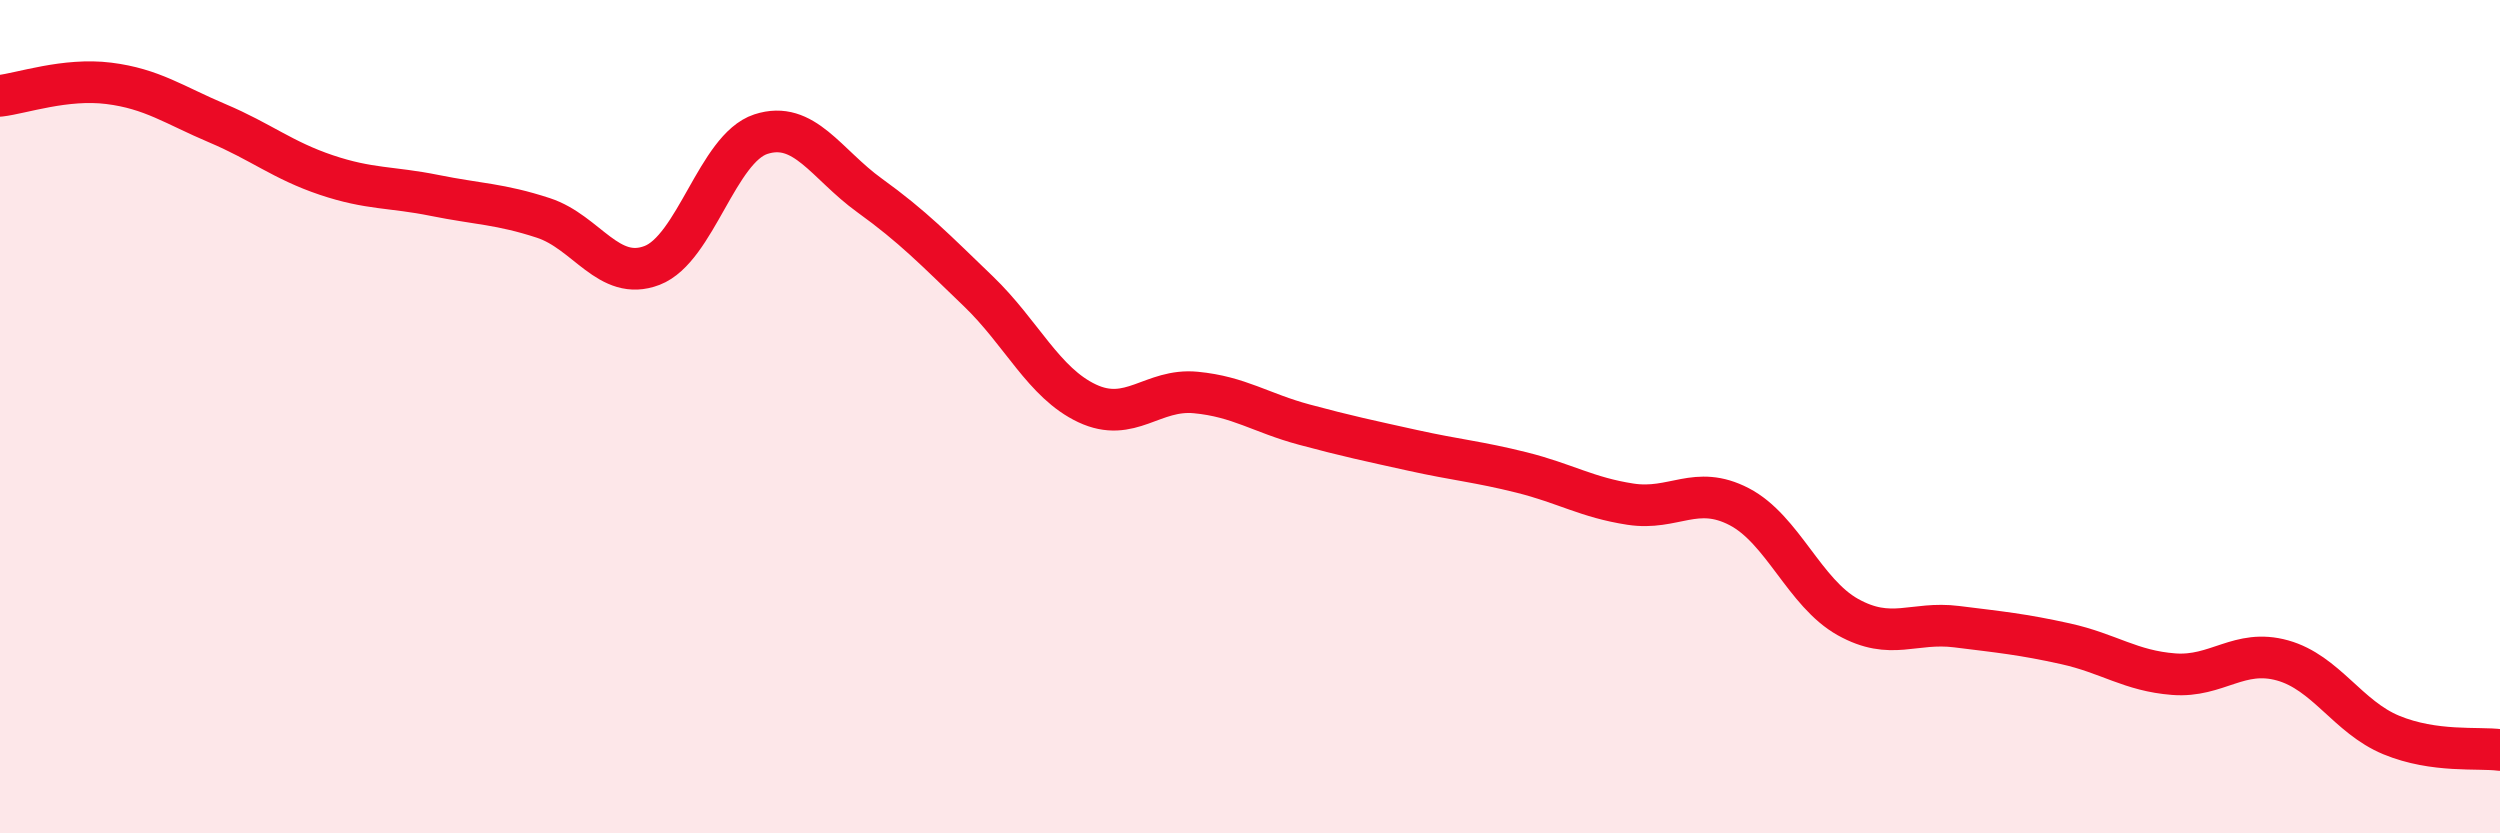 
    <svg width="60" height="20" viewBox="0 0 60 20" xmlns="http://www.w3.org/2000/svg">
      <path
        d="M 0,2.3 C 0.52,2.24 1.57,1.87 2.61,2 C 3.65,2.13 4.18,2.52 5.22,2.96 C 6.26,3.4 6.79,3.85 7.83,4.2 C 8.87,4.55 9.39,4.48 10.43,4.69 C 11.47,4.9 12,4.89 13.04,5.23 C 14.08,5.57 14.61,6.77 15.65,6.37 C 16.69,5.97 17.22,3.56 18.26,3.22 C 19.3,2.88 19.83,3.94 20.87,4.69 C 21.91,5.44 22.44,5.99 23.48,6.99 C 24.52,7.99 25.05,9.19 26.09,9.68 C 27.13,10.17 27.66,9.32 28.7,9.42 C 29.74,9.52 30.26,9.91 31.3,10.19 C 32.34,10.47 32.87,10.58 33.91,10.81 C 34.95,11.04 35.48,11.08 36.52,11.34 C 37.56,11.6 38.09,11.94 39.13,12.1 C 40.17,12.26 40.7,11.62 41.74,12.16 C 42.78,12.7 43.31,14.23 44.35,14.81 C 45.39,15.39 45.92,14.91 46.96,15.04 C 48,15.17 48.53,15.22 49.57,15.45 C 50.61,15.68 51.13,16.1 52.17,16.18 C 53.21,16.26 53.74,15.56 54.78,15.85 C 55.82,16.14 56.35,17.21 57.39,17.64 C 58.43,18.07 59.48,17.93 60,18L60 20L0 20Z"
        fill="#EB0A25"
        opacity="0.1"
        stroke-linecap="round"
        stroke-linejoin="round"
      />
      <path
        d="M 0,2.3 C 0.52,2.24 1.57,1.87 2.61,2 C 3.65,2.13 4.18,2.52 5.22,2.96 C 6.26,3.4 6.79,3.85 7.83,4.2 C 8.87,4.55 9.39,4.48 10.43,4.69 C 11.47,4.9 12,4.89 13.04,5.23 C 14.08,5.57 14.61,6.77 15.65,6.37 C 16.69,5.97 17.22,3.56 18.26,3.22 C 19.3,2.88 19.83,3.94 20.87,4.69 C 21.91,5.44 22.44,5.99 23.48,6.99 C 24.52,7.99 25.05,9.19 26.09,9.68 C 27.13,10.17 27.66,9.32 28.7,9.42 C 29.74,9.52 30.26,9.91 31.3,10.19 C 32.34,10.47 32.87,10.58 33.91,10.81 C 34.95,11.04 35.48,11.08 36.52,11.34 C 37.56,11.6 38.09,11.94 39.13,12.1 C 40.17,12.26 40.7,11.62 41.74,12.16 C 42.78,12.7 43.31,14.23 44.35,14.81 C 45.39,15.39 45.92,14.91 46.96,15.04 C 48,15.17 48.53,15.22 49.57,15.45 C 50.61,15.68 51.13,16.1 52.17,16.18 C 53.21,16.26 53.74,15.56 54.78,15.85 C 55.82,16.14 56.35,17.21 57.39,17.64 C 58.43,18.07 59.48,17.93 60,18"
        stroke="#EB0A25"
        stroke-width="1"
        fill="none"
        stroke-linecap="round"
        stroke-linejoin="round"
      />
    </svg>
  
